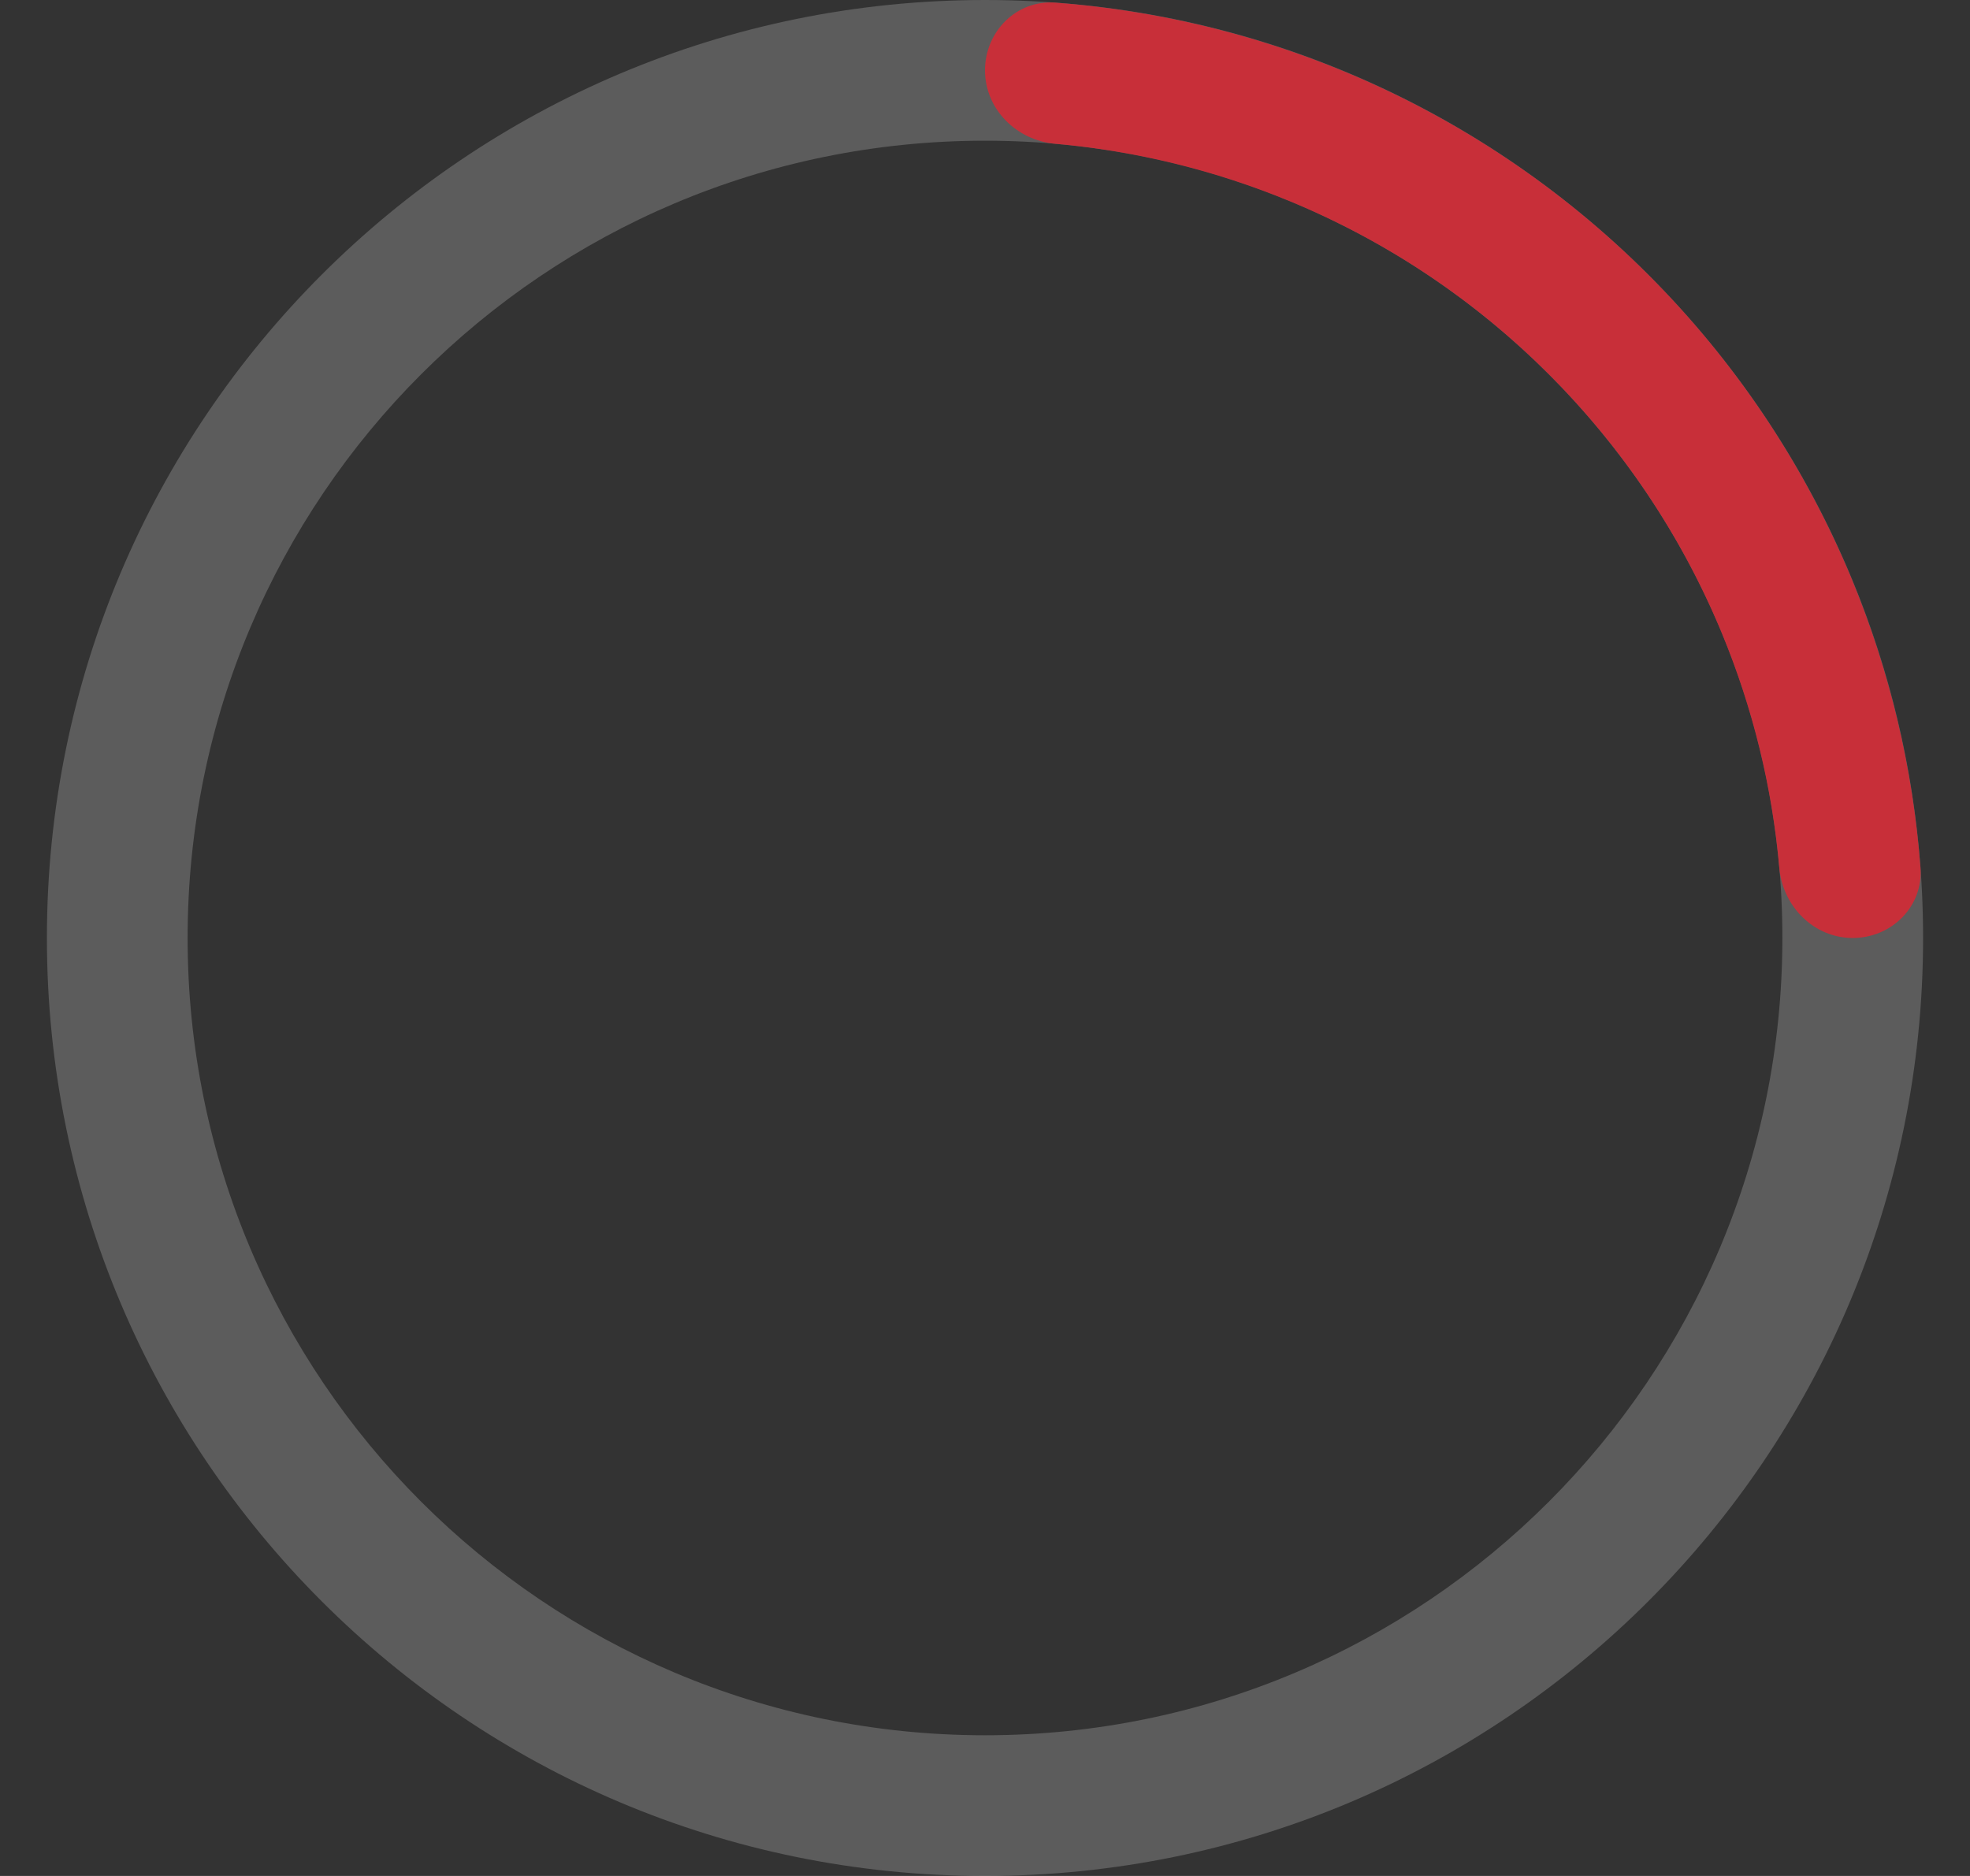 <svg width="21" height="20" viewBox="0 0 21 20" fill="none" xmlns="http://www.w3.org/2000/svg">
<rect x="0" y="0" width="21" height="20" fill="#333333" stroke="none"/>
<g clip-path="url(#clip0_40000023_79306)">
<path d="M20.5 10C20.5 15.523 16.023 20 10.5 20C4.977 20 0.5 15.523 0.5 10C0.5 4.477 4.977 0 10.5 0C16.023 0 20.5 4.477 20.5 10ZM2 10C2 14.694 5.806 18.5 10.5 18.5C15.194 18.5 19 14.694 19 10C19 5.306 15.194 1.5 10.5 1.5C5.806 1.5 2 5.306 2 10Z" fill="white" fill-opacity="0.2"/>
<path d="M10.5 0.75C10.5 0.336 10.836 -0.003 11.249 0.028C12.306 0.108 13.345 0.354 14.327 0.761C15.54 1.264 16.642 2 17.571 2.929C18.5 3.858 19.236 4.96 19.739 6.173C20.145 7.155 20.392 8.194 20.472 9.251C20.503 9.664 20.164 10 19.75 10C19.336 10 19.003 9.664 18.967 9.251C18.891 8.391 18.684 7.547 18.353 6.747C17.926 5.716 17.3 4.779 16.51 3.99C15.721 3.2 14.784 2.574 13.753 2.147C12.953 1.816 12.108 1.609 11.249 1.533C10.836 1.497 10.5 1.164 10.5 0.75Z" fill="#C82F39"/>
</g>
<defs>
<clipPath id="clip0_40000023_79306">
<rect width="20" height="20" fill="white" transform="translate(0.5)"/>
</clipPath>
</defs>
</svg>
